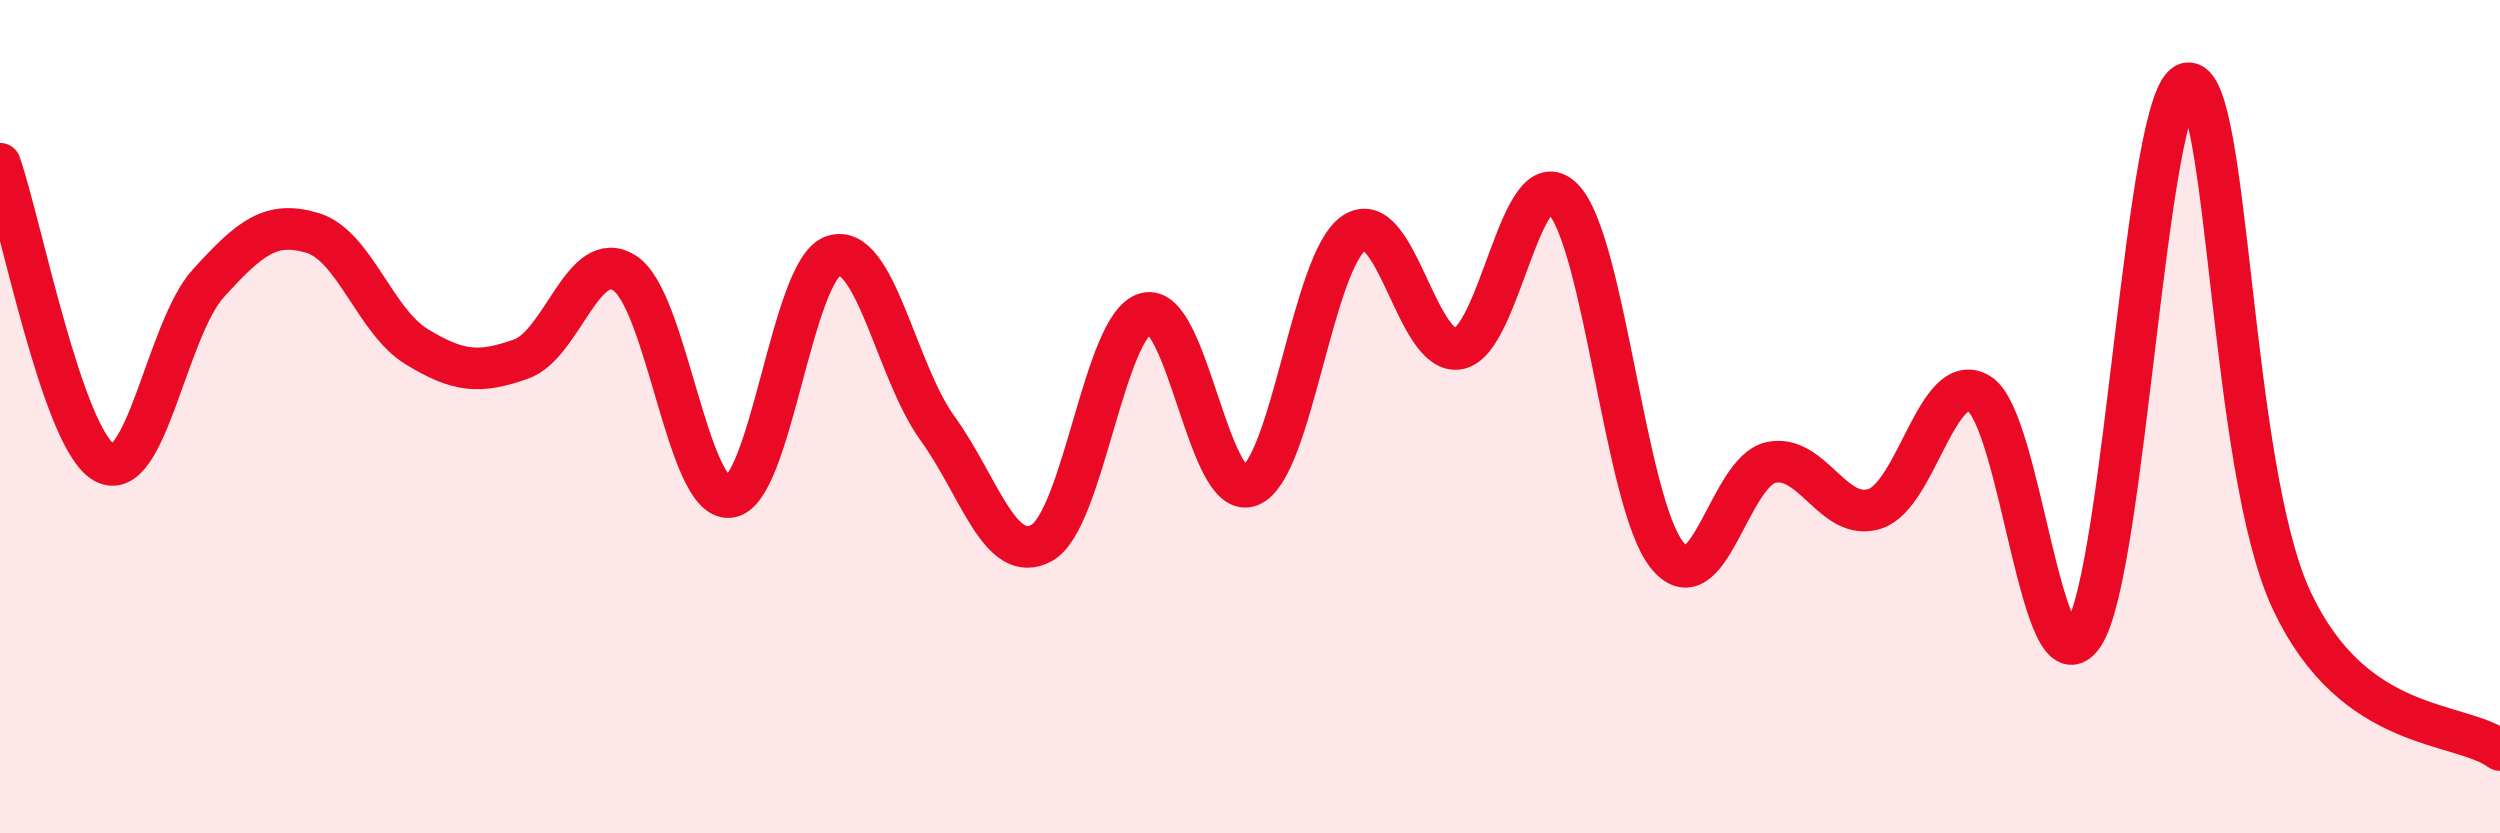 
    <svg width="60" height="20" viewBox="0 0 60 20" xmlns="http://www.w3.org/2000/svg">
      <path
        d="M 0,3.93 C 0.5,5.36 1.5,10.53 2.5,11.1 C 3.5,11.67 4,7.9 5,6.8 C 6,5.7 6.5,5.29 7.5,5.59 C 8.5,5.89 9,7.71 10,8.32 C 11,8.93 11.5,8.97 12.5,8.62 C 13.5,8.27 14,5.9 15,6.56 C 16,7.22 16.5,12.01 17.5,11.93 C 18.5,11.85 19,6.47 20,6.14 C 21,5.81 21.5,8.9 22.5,10.28 C 23.5,11.66 24,13.58 25,13.03 C 26,12.48 26.5,7.79 27.5,7.52 C 28.5,7.25 29,12.05 30,11.66 C 31,11.27 31.5,6.25 32.5,5.59 C 33.5,4.93 34,8.54 35,8.37 C 36,8.2 36.5,3.77 37.5,4.76 C 38.5,5.75 39,12.04 40,13.31 C 41,14.58 41.5,11.32 42.5,11.1 C 43.5,10.88 44,12.54 45,12.21 C 46,11.88 46.5,8.84 47.5,9.45 C 48.5,10.06 49,16.73 50,15.24 C 51,13.75 51.5,2.17 52.5,2 C 53.5,1.83 53.5,11.21 55,14.41 C 56.5,17.61 59,17.28 60,18L60 20L0 20Z"
        fill="#EB0A25"
        opacity="0.1"
        stroke-linecap="round"
        stroke-linejoin="round"
      />
      <path
        d="M 0,3.93 C 0.5,5.36 1.5,10.53 2.5,11.1 C 3.5,11.67 4,7.9 5,6.8 C 6,5.7 6.5,5.29 7.5,5.59 C 8.5,5.89 9,7.71 10,8.32 C 11,8.93 11.5,8.97 12.5,8.62 C 13.5,8.27 14,5.9 15,6.56 C 16,7.22 16.5,12.01 17.5,11.93 C 18.5,11.85 19,6.47 20,6.14 C 21,5.81 21.5,8.9 22.5,10.28 C 23.5,11.66 24,13.58 25,13.03 C 26,12.48 26.5,7.79 27.5,7.52 C 28.5,7.25 29,12.05 30,11.66 C 31,11.27 31.5,6.25 32.5,5.59 C 33.5,4.93 34,8.54 35,8.37 C 36,8.2 36.5,3.77 37.5,4.76 C 38.5,5.75 39,12.04 40,13.31 C 41,14.58 41.5,11.32 42.5,11.1 C 43.5,10.88 44,12.54 45,12.21 C 46,11.88 46.5,8.84 47.5,9.45 C 48.5,10.06 49,16.73 50,15.24 C 51,13.75 51.5,2.17 52.5,2 C 53.5,1.83 53.5,11.21 55,14.41 C 56.5,17.61 59,17.28 60,18"
        stroke="#EB0A25"
        stroke-width="1"
        fill="none"
        stroke-linecap="round"
        stroke-linejoin="round"
      />
    </svg>
  